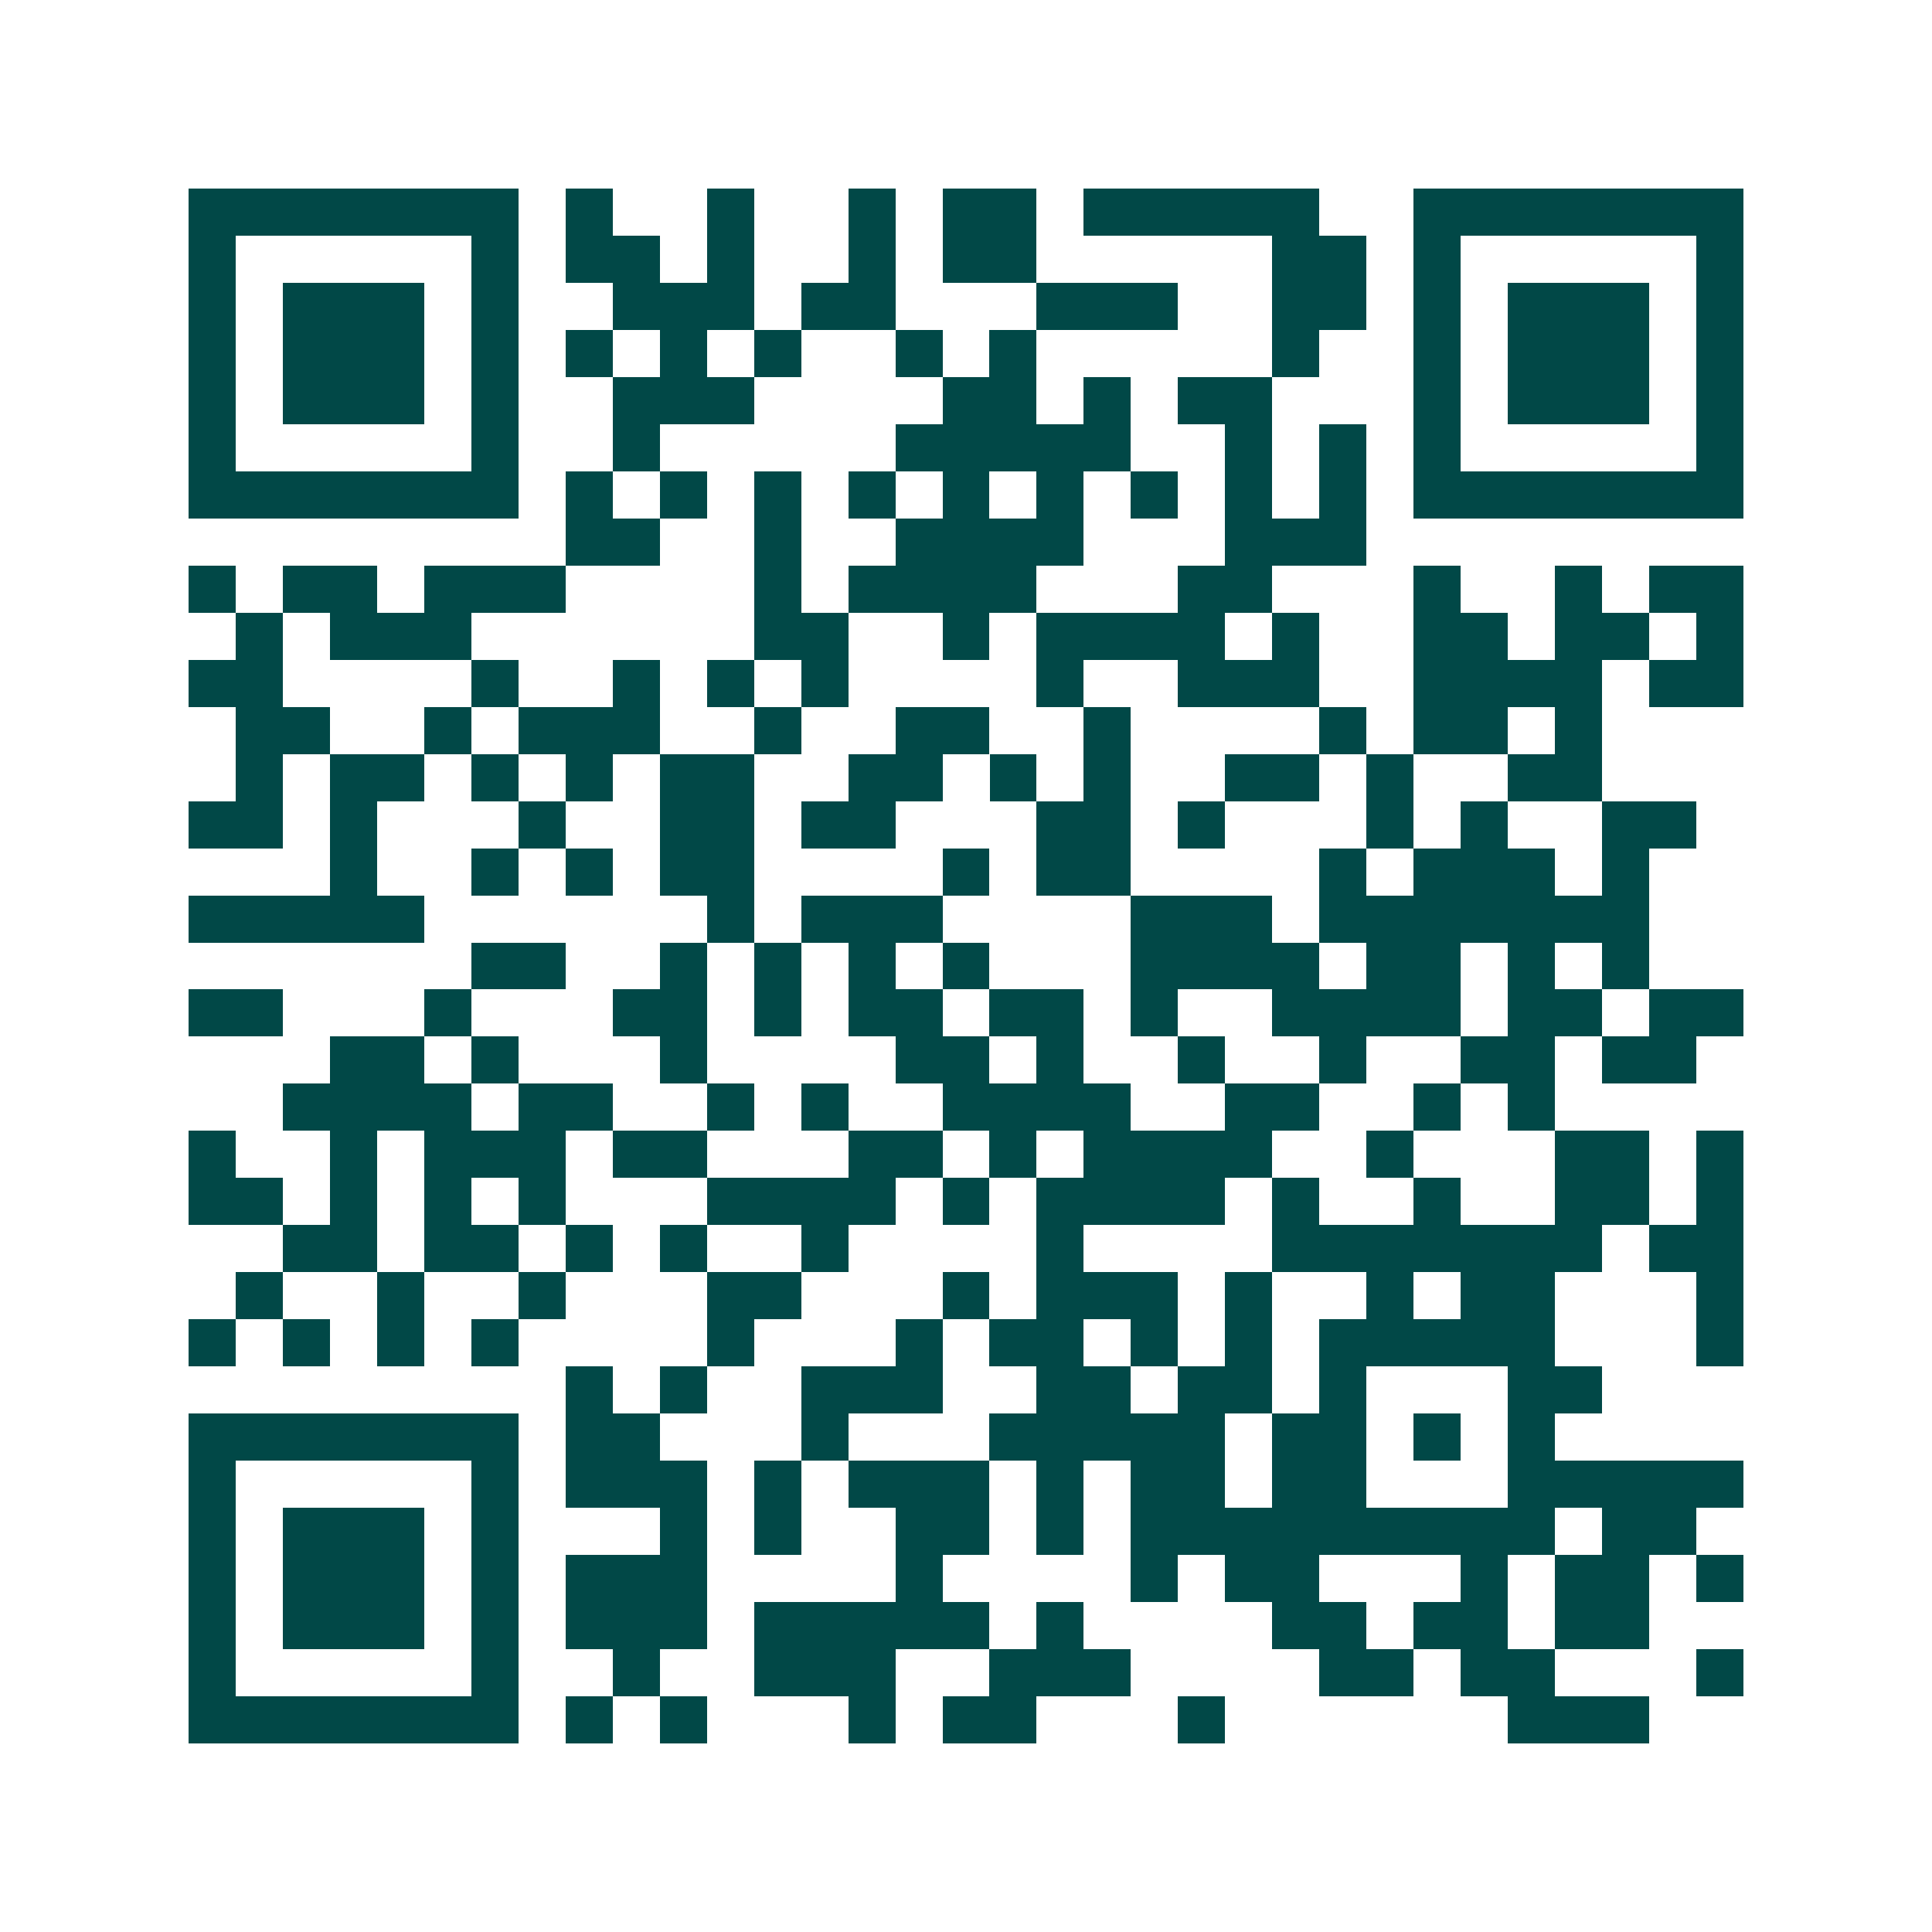 <svg xmlns="http://www.w3.org/2000/svg" width="200" height="200" viewBox="0 0 41 41" shape-rendering="crispEdges"><path fill="#ffffff" d="M0 0h41v41H0z"/><path stroke="#014847" d="M4 4.5h7m1 0h1m2 0h1m2 0h1m1 0h2m1 0h5m2 0h7M4 5.5h1m5 0h1m1 0h2m1 0h1m2 0h1m1 0h2m5 0h2m1 0h1m5 0h1M4 6.5h1m1 0h3m1 0h1m2 0h3m1 0h2m3 0h3m2 0h2m1 0h1m1 0h3m1 0h1M4 7.5h1m1 0h3m1 0h1m1 0h1m1 0h1m1 0h1m2 0h1m1 0h1m5 0h1m2 0h1m1 0h3m1 0h1M4 8.5h1m1 0h3m1 0h1m2 0h3m4 0h2m1 0h1m1 0h2m3 0h1m1 0h3m1 0h1M4 9.5h1m5 0h1m2 0h1m5 0h5m2 0h1m1 0h1m1 0h1m5 0h1M4 10.5h7m1 0h1m1 0h1m1 0h1m1 0h1m1 0h1m1 0h1m1 0h1m1 0h1m1 0h1m1 0h7M12 11.5h2m2 0h1m2 0h4m3 0h3M4 12.5h1m1 0h2m1 0h3m4 0h1m1 0h4m3 0h2m3 0h1m2 0h1m1 0h2M5 13.5h1m1 0h3m6 0h2m2 0h1m1 0h4m1 0h1m2 0h2m1 0h2m1 0h1M4 14.5h2m4 0h1m2 0h1m1 0h1m1 0h1m4 0h1m2 0h3m2 0h4m1 0h2M5 15.5h2m2 0h1m1 0h3m2 0h1m2 0h2m2 0h1m4 0h1m1 0h2m1 0h1M5 16.5h1m1 0h2m1 0h1m1 0h1m1 0h2m2 0h2m1 0h1m1 0h1m2 0h2m1 0h1m2 0h2M4 17.5h2m1 0h1m3 0h1m2 0h2m1 0h2m3 0h2m1 0h1m3 0h1m1 0h1m2 0h2M7 18.5h1m2 0h1m1 0h1m1 0h2m4 0h1m1 0h2m4 0h1m1 0h3m1 0h1M4 19.5h5m6 0h1m1 0h3m4 0h3m1 0h7M10 20.5h2m2 0h1m1 0h1m1 0h1m1 0h1m3 0h4m1 0h2m1 0h1m1 0h1M4 21.5h2m3 0h1m3 0h2m1 0h1m1 0h2m1 0h2m1 0h1m2 0h4m1 0h2m1 0h2M7 22.5h2m1 0h1m3 0h1m4 0h2m1 0h1m2 0h1m2 0h1m2 0h2m1 0h2M6 23.5h4m1 0h2m2 0h1m1 0h1m2 0h4m2 0h2m2 0h1m1 0h1M4 24.5h1m2 0h1m1 0h3m1 0h2m3 0h2m1 0h1m1 0h4m2 0h1m3 0h2m1 0h1M4 25.5h2m1 0h1m1 0h1m1 0h1m3 0h4m1 0h1m1 0h4m1 0h1m2 0h1m2 0h2m1 0h1M6 26.5h2m1 0h2m1 0h1m1 0h1m2 0h1m4 0h1m4 0h7m1 0h2M5 27.5h1m2 0h1m2 0h1m3 0h2m3 0h1m1 0h3m1 0h1m2 0h1m1 0h2m3 0h1M4 28.5h1m1 0h1m1 0h1m1 0h1m4 0h1m3 0h1m1 0h2m1 0h1m1 0h1m1 0h5m3 0h1M12 29.5h1m1 0h1m2 0h3m2 0h2m1 0h2m1 0h1m3 0h2M4 30.5h7m1 0h2m3 0h1m3 0h5m1 0h2m1 0h1m1 0h1M4 31.5h1m5 0h1m1 0h3m1 0h1m1 0h3m1 0h1m1 0h2m1 0h2m3 0h5M4 32.5h1m1 0h3m1 0h1m3 0h1m1 0h1m2 0h2m1 0h1m1 0h9m1 0h2M4 33.5h1m1 0h3m1 0h1m1 0h3m4 0h1m4 0h1m1 0h2m3 0h1m1 0h2m1 0h1M4 34.5h1m1 0h3m1 0h1m1 0h3m1 0h5m1 0h1m4 0h2m1 0h2m1 0h2M4 35.5h1m5 0h1m2 0h1m2 0h3m2 0h3m4 0h2m1 0h2m3 0h1M4 36.5h7m1 0h1m1 0h1m3 0h1m1 0h2m3 0h1m6 0h3"/></svg>
